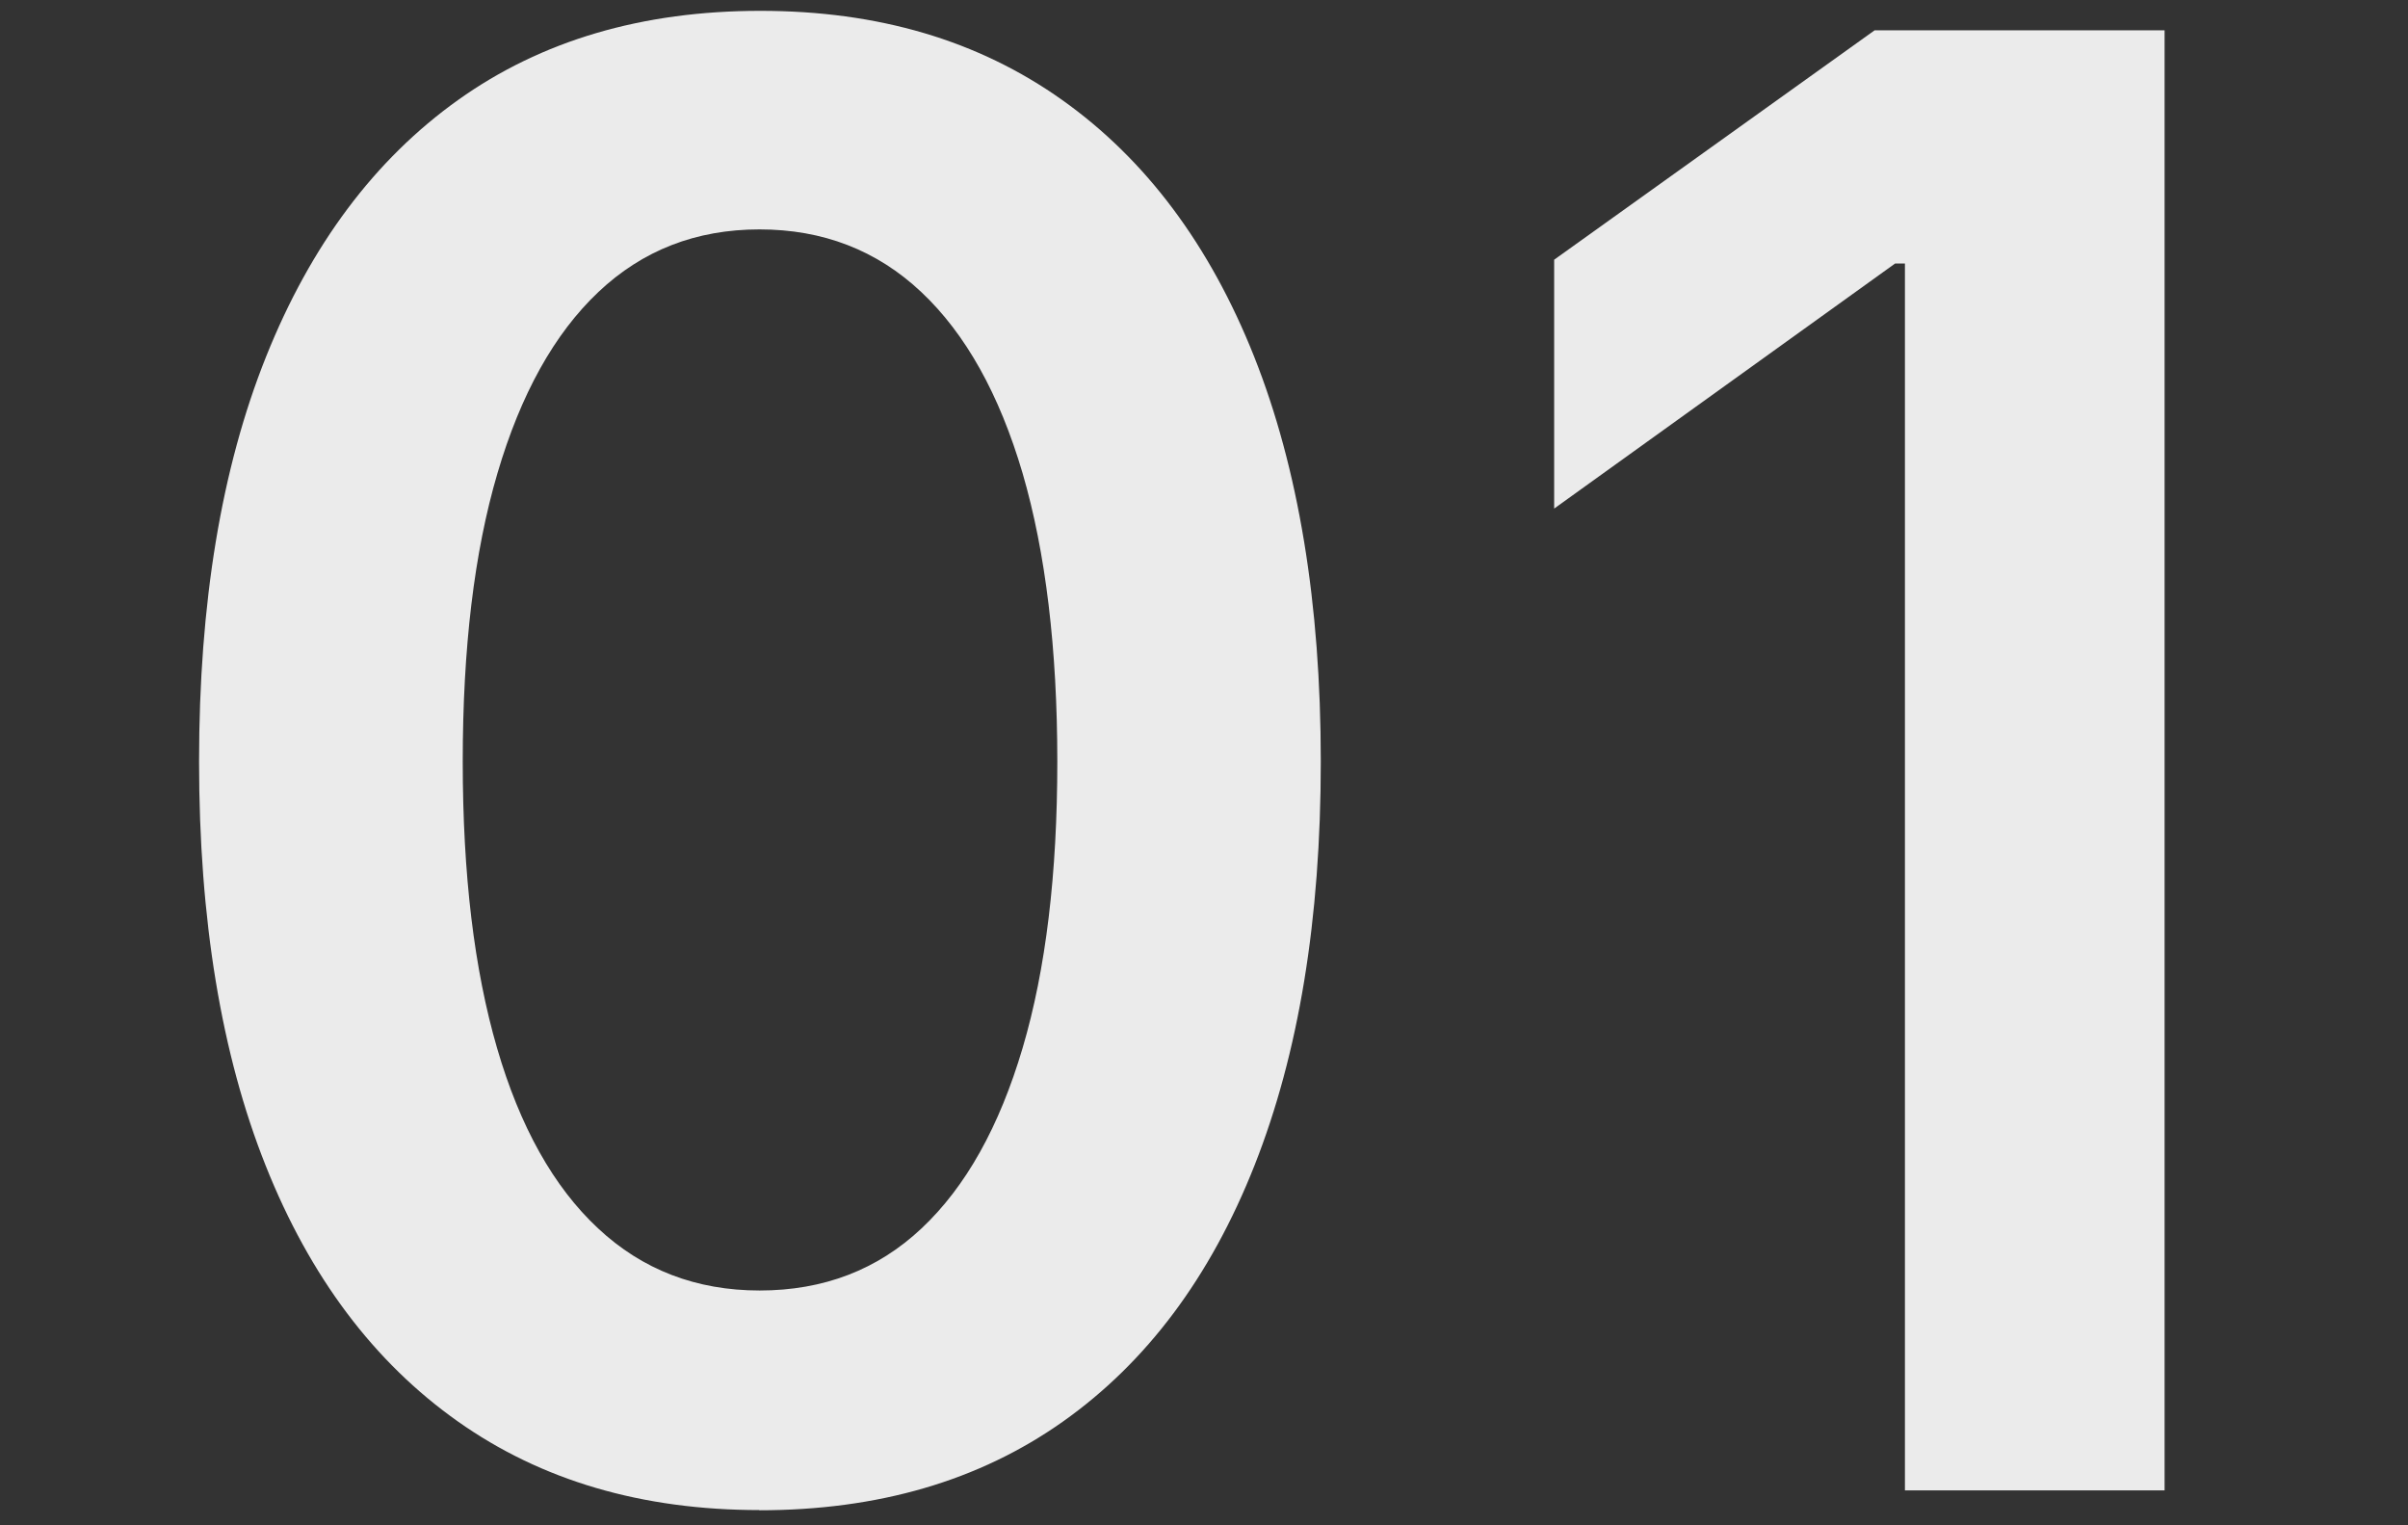 <?xml version="1.0" encoding="UTF-8"?>
<svg id="_レイヤー_1" data-name="レイヤー 1" xmlns="http://www.w3.org/2000/svg" version="1.1" viewBox="0 0 120 76">
  <rect x="0" y="0" width="120" height="76" fill="#333333" stroke="none"/>
  <defs>
    <style>
      .cls-1 {
        fill: #ebebeb;
        stroke-width: 0px;
      }
    </style>
  </defs>
  <path class="cls-1" d="M37.85,75.24c-5.86,0-10.87-1.47-15.04-4.42-4.17-2.95-7.36-7.19-9.57-12.74-2.21-5.55-3.32-12.26-3.32-20.14s1.11-14.6,3.34-20.17c2.23-5.57,5.42-9.83,9.57-12.79,4.15-2.96,9.17-4.44,15.06-4.44s10.87,1.48,15.04,4.44c4.17,2.96,7.36,7.23,9.57,12.79,2.21,5.57,3.32,12.29,3.32,20.17s-1.1,14.55-3.3,20.12-5.38,9.82-9.55,12.77c-4.17,2.95-9.21,4.42-15.14,4.42ZM37.85,64.3c3.19,0,5.88-1.03,8.08-3.1,2.2-2.07,3.87-5.06,5.03-8.98,1.16-3.92,1.73-8.68,1.73-14.28s-.58-10.42-1.73-14.36c-1.16-3.94-2.84-6.95-5.05-9.03-2.21-2.08-4.9-3.12-8.06-3.12s-5.83,1.04-8.03,3.12c-2.2,2.08-3.87,5.09-5.03,9.03-1.16,3.94-1.73,8.72-1.73,14.36s.57,10.36,1.71,14.28c1.14,3.92,2.82,6.92,5.03,8.98,2.21,2.07,4.9,3.1,8.06,3.1Z"/>
  <path class="cls-1" d="M107.87,1.51v72.75h-12.94V13.13h-.49l-16.99,12.21v-12.4l15.97-11.43h14.45Z"/>
</svg>